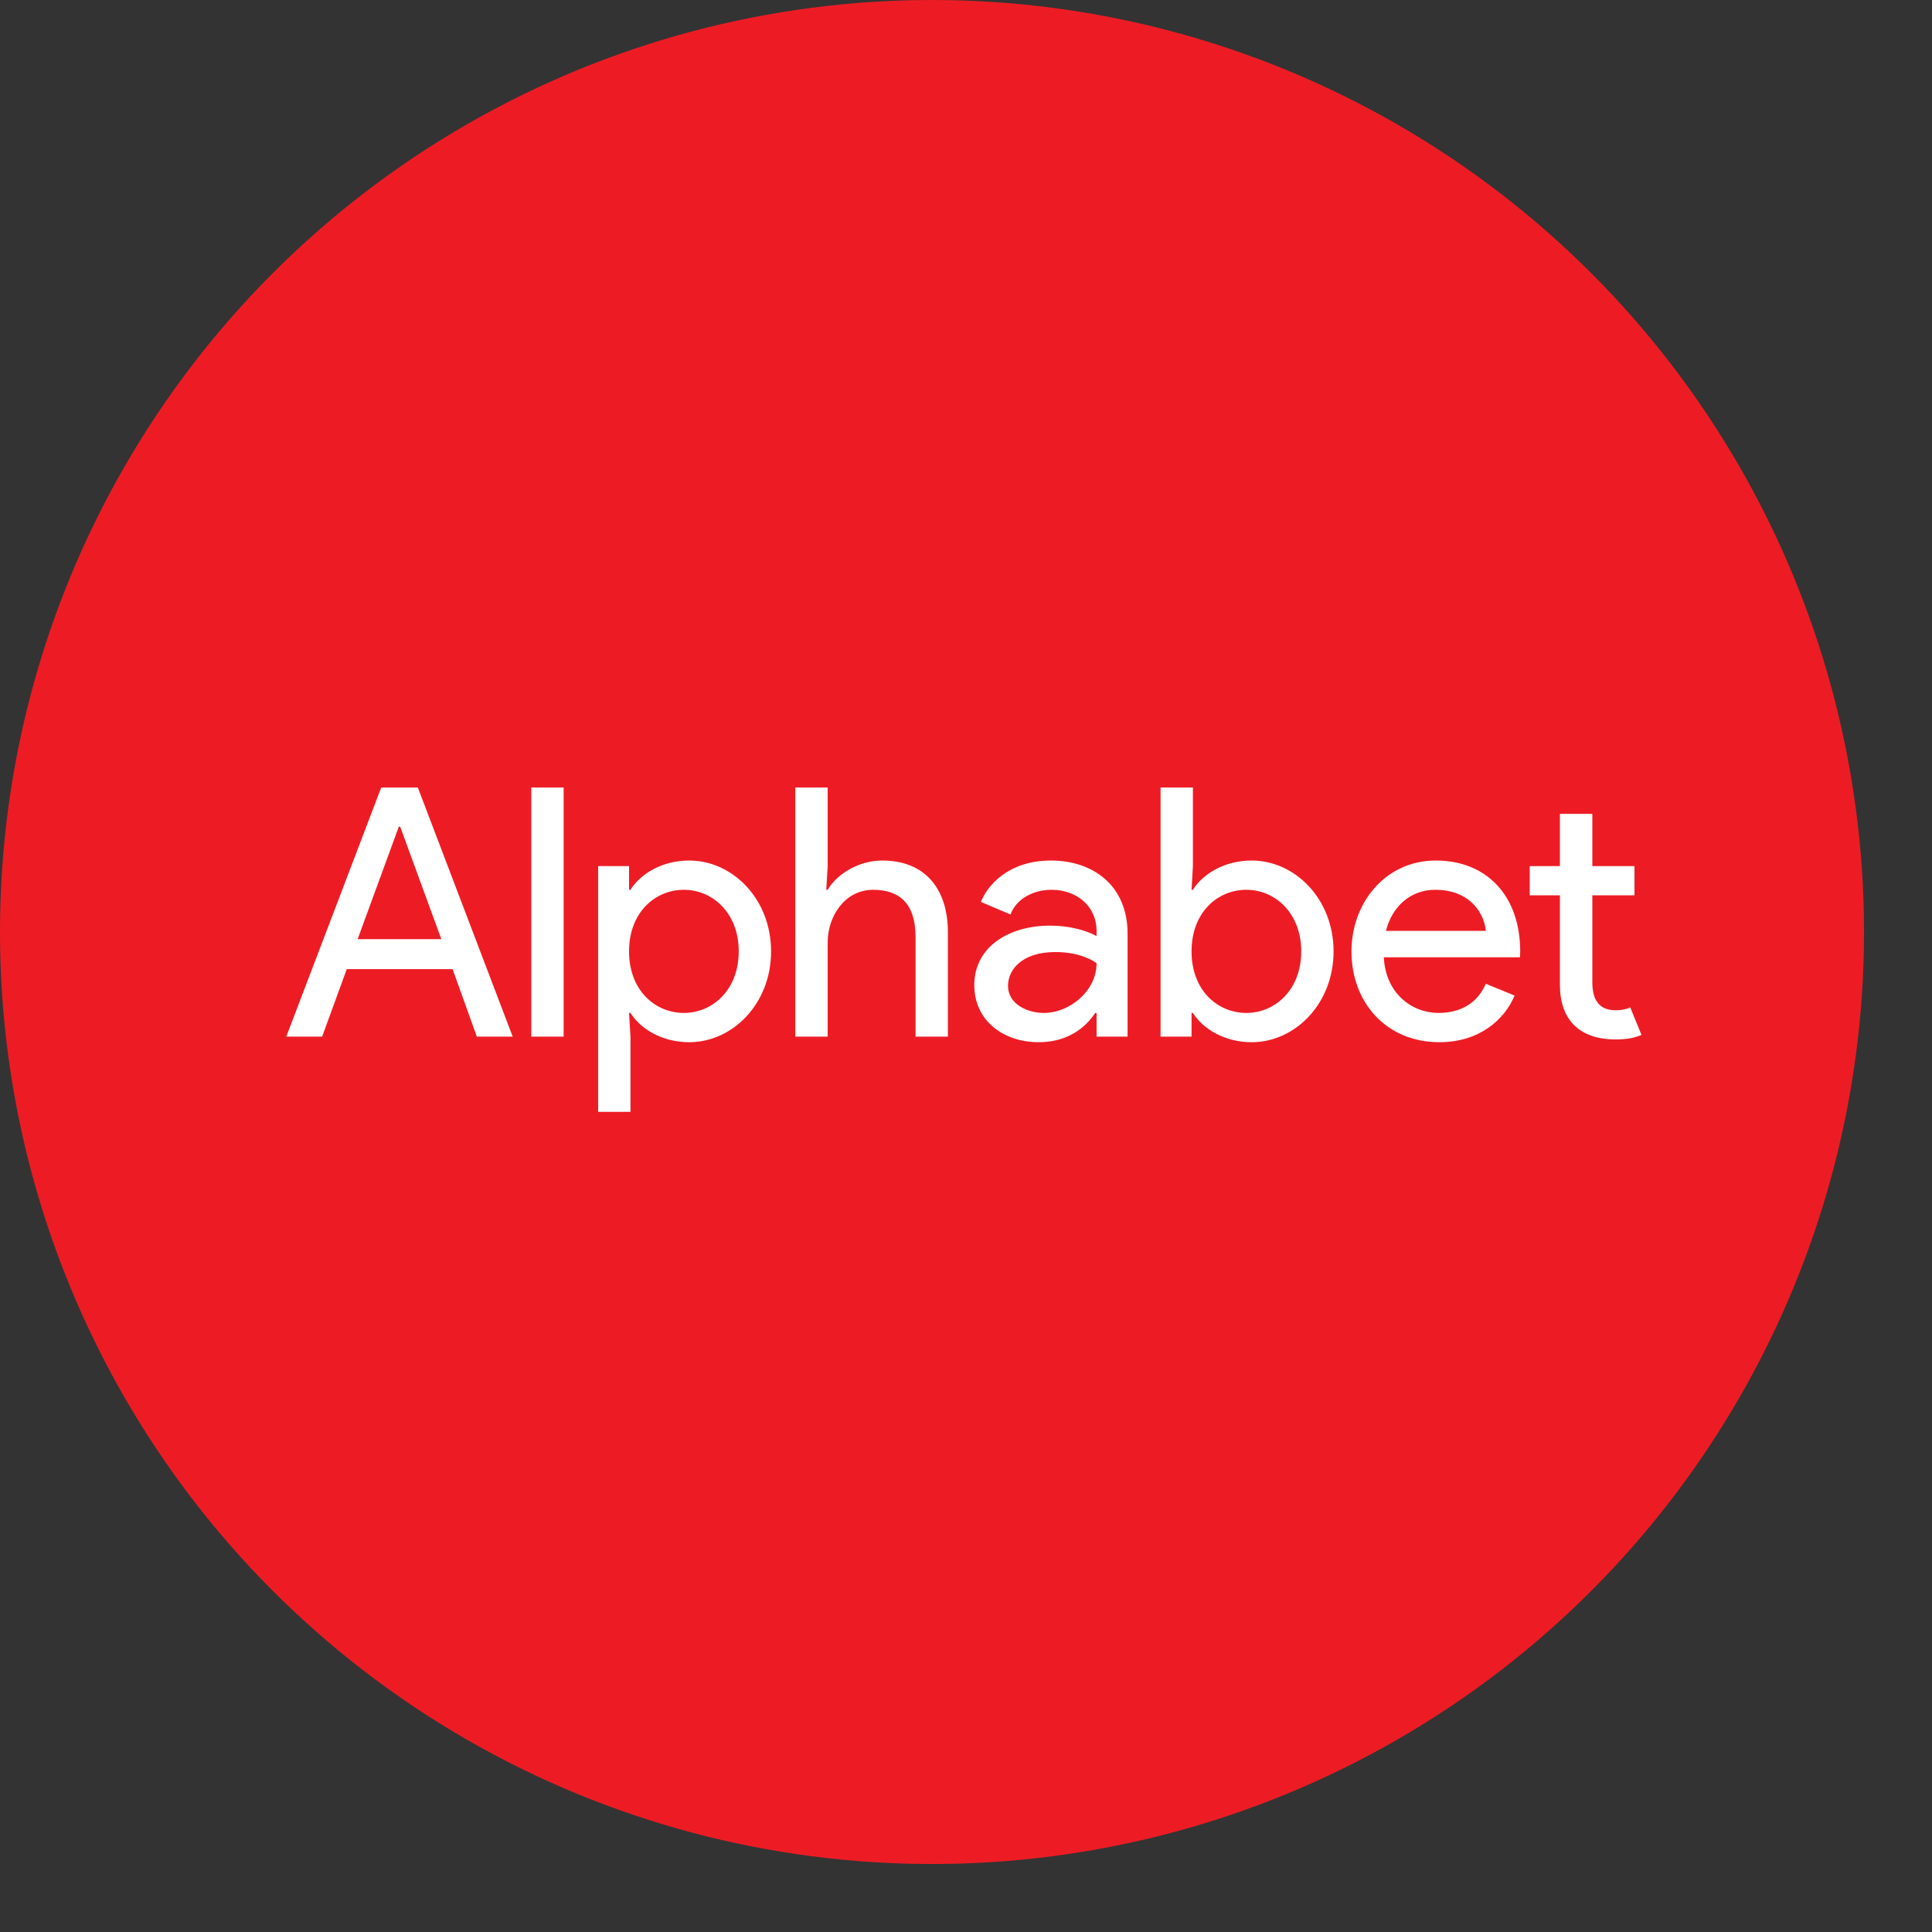 <svg xmlns:xlink="http://www.w3.org/1999/xlink" xmlns="http://www.w3.org/2000/svg" width="27" height="27" viewBox="0 0 27 27" fill="none">
<rect x="0" y="0" width="27" height="27" fill="#333333" stroke="none"/>
<circle cx="13.025" cy="13.025" r="13.025" fill="#ED1C24"/>
<g clip-path="url(#clip0_8184_72655)">
<path d="M21.8 13.762V12.512H21.378V12.104H21.8V11.374H22.253V12.104H22.842V12.512H22.253V13.728C22.253 13.996 22.366 14.118 22.577 14.118C22.66 14.118 22.719 14.108 22.783 14.079L22.94 14.463C22.837 14.507 22.729 14.526 22.577 14.526C22.071 14.526 21.8 14.249 21.8 13.762ZM18.887 13.296C18.887 12.619 19.359 12.026 20.066 12.026C20.784 12.026 21.245 12.527 21.245 13.296C21.245 13.33 21.241 13.378 21.241 13.378H19.339C19.364 13.884 19.732 14.156 20.105 14.156C20.371 14.156 20.636 14.05 20.764 13.748L21.167 13.913C21.024 14.254 20.671 14.565 20.115 14.565C19.378 14.565 18.887 14.015 18.887 13.296ZM20.056 12.435C19.722 12.435 19.457 12.658 19.369 13.009H20.764C20.749 12.799 20.572 12.435 20.056 12.435ZM16.671 14.156H16.652V14.487H16.219V11.005H16.671V12.104L16.652 12.435H16.671C16.809 12.216 17.109 12.026 17.492 12.026C18.101 12.026 18.637 12.566 18.637 13.296C18.637 14.025 18.101 14.565 17.492 14.565C17.109 14.565 16.809 14.375 16.671 14.156ZM18.185 13.296C18.185 12.761 17.821 12.435 17.418 12.435C17.015 12.435 16.652 12.751 16.652 13.296C16.652 13.84 17.015 14.156 17.418 14.156C17.821 14.156 18.185 13.831 18.185 13.296ZM13.616 13.767C13.616 13.227 14.107 12.936 14.672 12.936C14.996 12.936 15.232 13.028 15.325 13.082V13.014C15.325 12.653 15.036 12.435 14.697 12.435C14.446 12.435 14.205 12.556 14.122 12.78L13.709 12.605C13.793 12.386 14.082 12.026 14.687 12.026C15.276 12.026 15.758 12.376 15.758 13.047V14.487H15.325V14.156H15.306C15.173 14.356 14.928 14.565 14.515 14.565C14.023 14.565 13.616 14.264 13.616 13.767ZM15.325 13.461C15.325 13.461 15.134 13.305 14.751 13.305C14.274 13.305 14.087 13.558 14.087 13.777C14.087 14.03 14.353 14.156 14.588 14.156C14.947 14.156 15.325 13.85 15.325 13.461ZM11.567 12.104L11.547 12.435H11.567C11.695 12.216 11.999 12.026 12.329 12.026C12.943 12.026 13.247 12.439 13.247 13.028V14.487H12.795V13.096C12.795 12.6 12.545 12.435 12.201 12.435C11.808 12.435 11.567 12.804 11.567 13.169V14.487H11.115V11.005H11.567V12.104ZM8.811 14.156H8.791L8.811 14.487V15.538H8.359V12.104H8.791V12.435H8.811C8.948 12.216 9.248 12.026 9.631 12.026C10.241 12.026 10.776 12.566 10.776 13.296C10.776 14.025 10.241 14.565 9.631 14.565C9.248 14.565 8.948 14.375 8.811 14.156ZM10.324 13.296C10.324 12.761 9.96 12.435 9.558 12.435C9.155 12.435 8.791 12.751 8.791 13.296C8.791 13.84 9.155 14.156 9.558 14.156C9.96 14.156 10.324 13.831 10.324 13.296ZM7.425 14.487H7.877V11.005H7.425V14.487ZM5.328 11.005L4.001 14.487H4.502L4.846 13.544H6.325L6.664 14.487H7.165L5.839 11.005H5.328ZM5.573 11.554H5.593L6.168 13.125H4.998L5.573 11.554Z" fill="white"/>
</g>
<defs>
<clipPath id="clip0_8184_72655">
<rect width="18.999" height="4.56" fill="white" transform="translate(4 11)"/>
</clipPath>
</defs>
</svg>